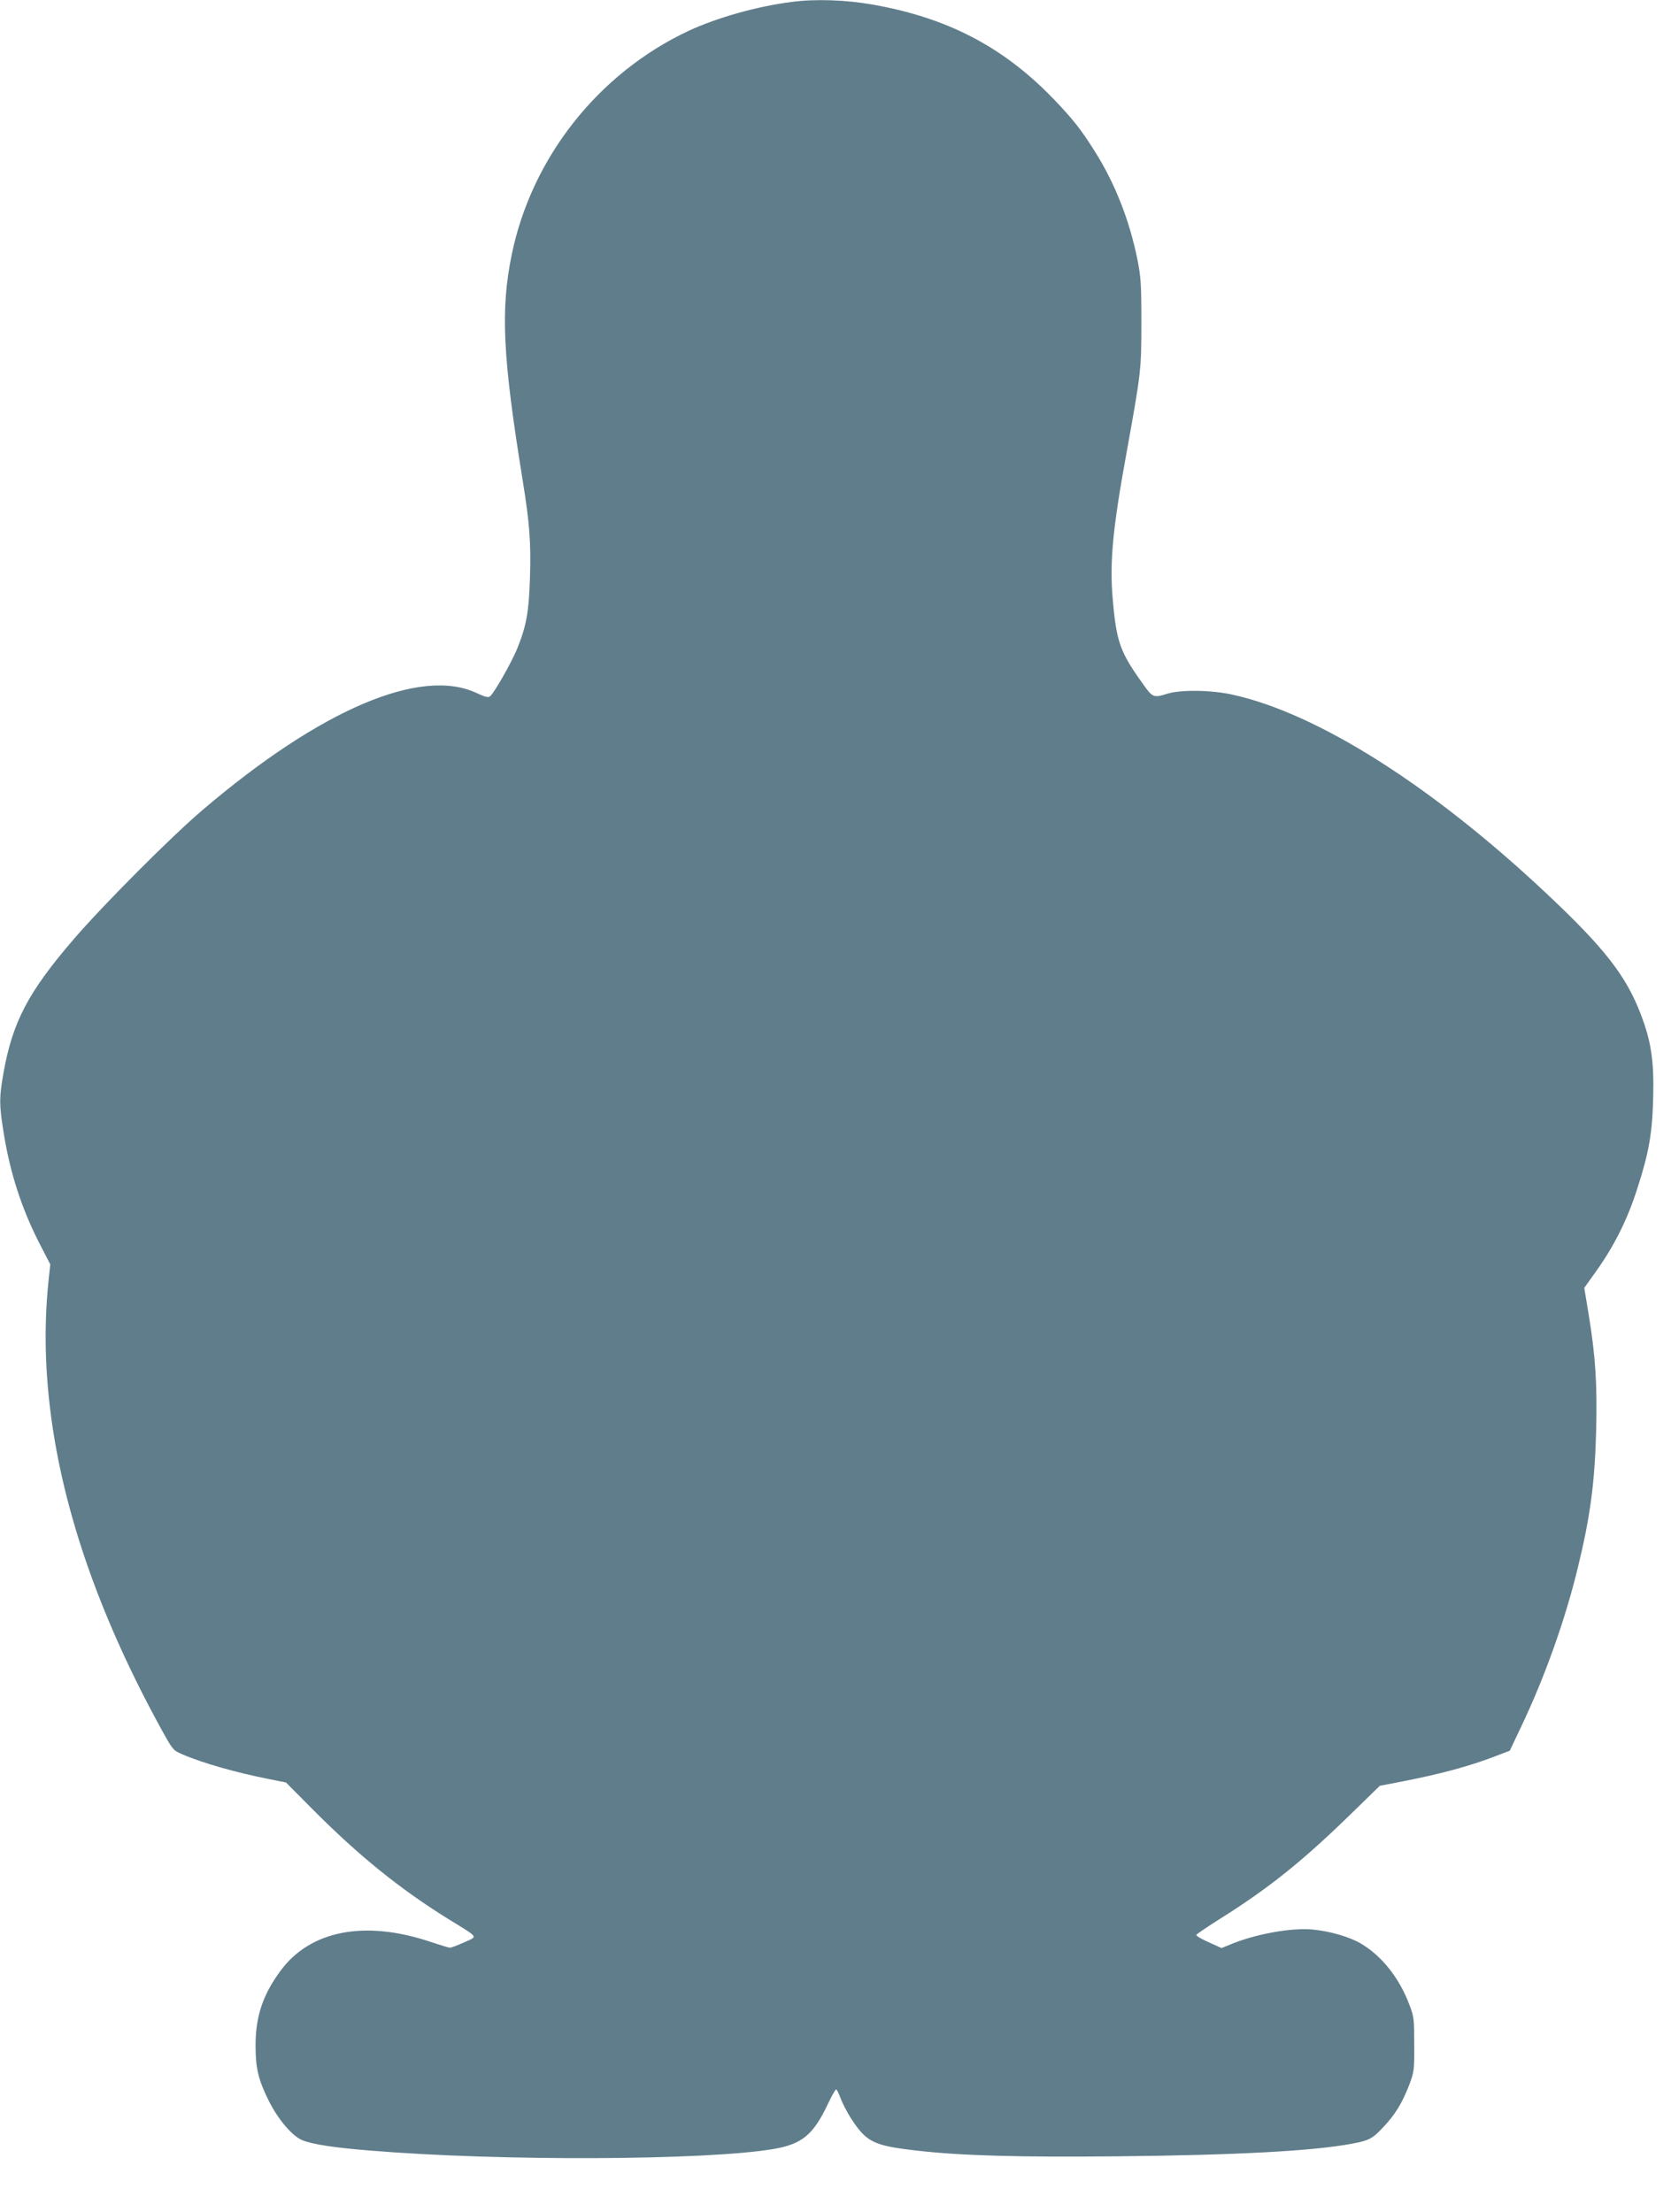 <?xml version="1.0" standalone="no"?>
<!DOCTYPE svg PUBLIC "-//W3C//DTD SVG 20010904//EN"
 "http://www.w3.org/TR/2001/REC-SVG-20010904/DTD/svg10.dtd">
<svg version="1.0" xmlns="http://www.w3.org/2000/svg"
 width="967pt" height="1280pt" viewBox="0 0 967 1280"
 preserveAspectRatio="xMidYMid meet">
<g transform="translate(0,1280) scale(0.1,-0.1)"
fill="#607d8b" stroke="none">
<path d="M4582 12789 c-202 -26 -433 -91 -598 -168 -522 -245 -908 -734 -1023
-1296 -65 -317 -52 -590 63 -1300 41 -254 49 -361 43 -563 -6 -204 -21 -286
-76 -420 -33 -79 -131 -251 -154 -270 -11 -10 -27 -6 -79 18 -324 152 -903
-95 -1586 -677 -180 -153 -573 -547 -746 -748 -264 -307 -353 -478 -406 -774
-25 -143 -25 -180 0 -339 38 -239 105 -446 211 -652 l60 -116 -10 -94 c-28
-269 -21 -536 20 -825 80 -556 290 -1146 630 -1766 68 -124 71 -127 122 -149
120 -52 314 -107 512 -146 l90 -18 150 -151 c270 -272 507 -463 783 -635 189
-117 179 -102 98 -139 -38 -17 -75 -31 -82 -31 -7 0 -59 16 -116 35 -378 126
-693 65 -865 -169 -102 -138 -145 -266 -144 -434 0 -130 16 -196 76 -317 53
-107 136 -205 195 -229 60 -24 183 -43 395 -60 749 -62 1937 -57 2330 9 167
29 231 81 317 263 21 45 42 82 47 82 4 0 15 -23 25 -50 10 -28 36 -78 58 -113
92 -143 131 -162 384 -191 251 -29 589 -39 1164 -33 693 7 1130 31 1354 73
100 19 119 29 181 96 68 71 109 139 148 239 31 82 32 89 31 239 0 146 -1 160
-28 230 -57 153 -159 282 -279 353 -64 39 -178 72 -278 82 -118 12 -320 -23
-464 -80 l-66 -27 -75 34 c-41 18 -73 37 -71 42 2 5 61 45 132 90 288 180 488
341 775 622 l155 151 140 27 c214 42 384 88 531 145 l81 31 63 133 c137 286
256 619 329 919 74 302 100 496 108 808 6 265 -4 422 -43 661 l-26 157 77 108
c99 141 174 291 229 464 69 212 88 324 93 535 5 208 -12 320 -73 479 -85 222
-213 385 -549 700 -660 620 -1319 1037 -1810 1146 -124 28 -303 30 -380 6 -79
-25 -85 -23 -142 58 -130 181 -152 241 -173 481 -20 217 -2 411 80 860 83 460
85 473 85 750 0 222 -3 263 -23 364 -46 227 -130 441 -247 626 -79 126 -126
185 -235 299 -293 305 -618 474 -1053 550 -155 27 -329 33 -465 15z"/>
</g>
</svg>
